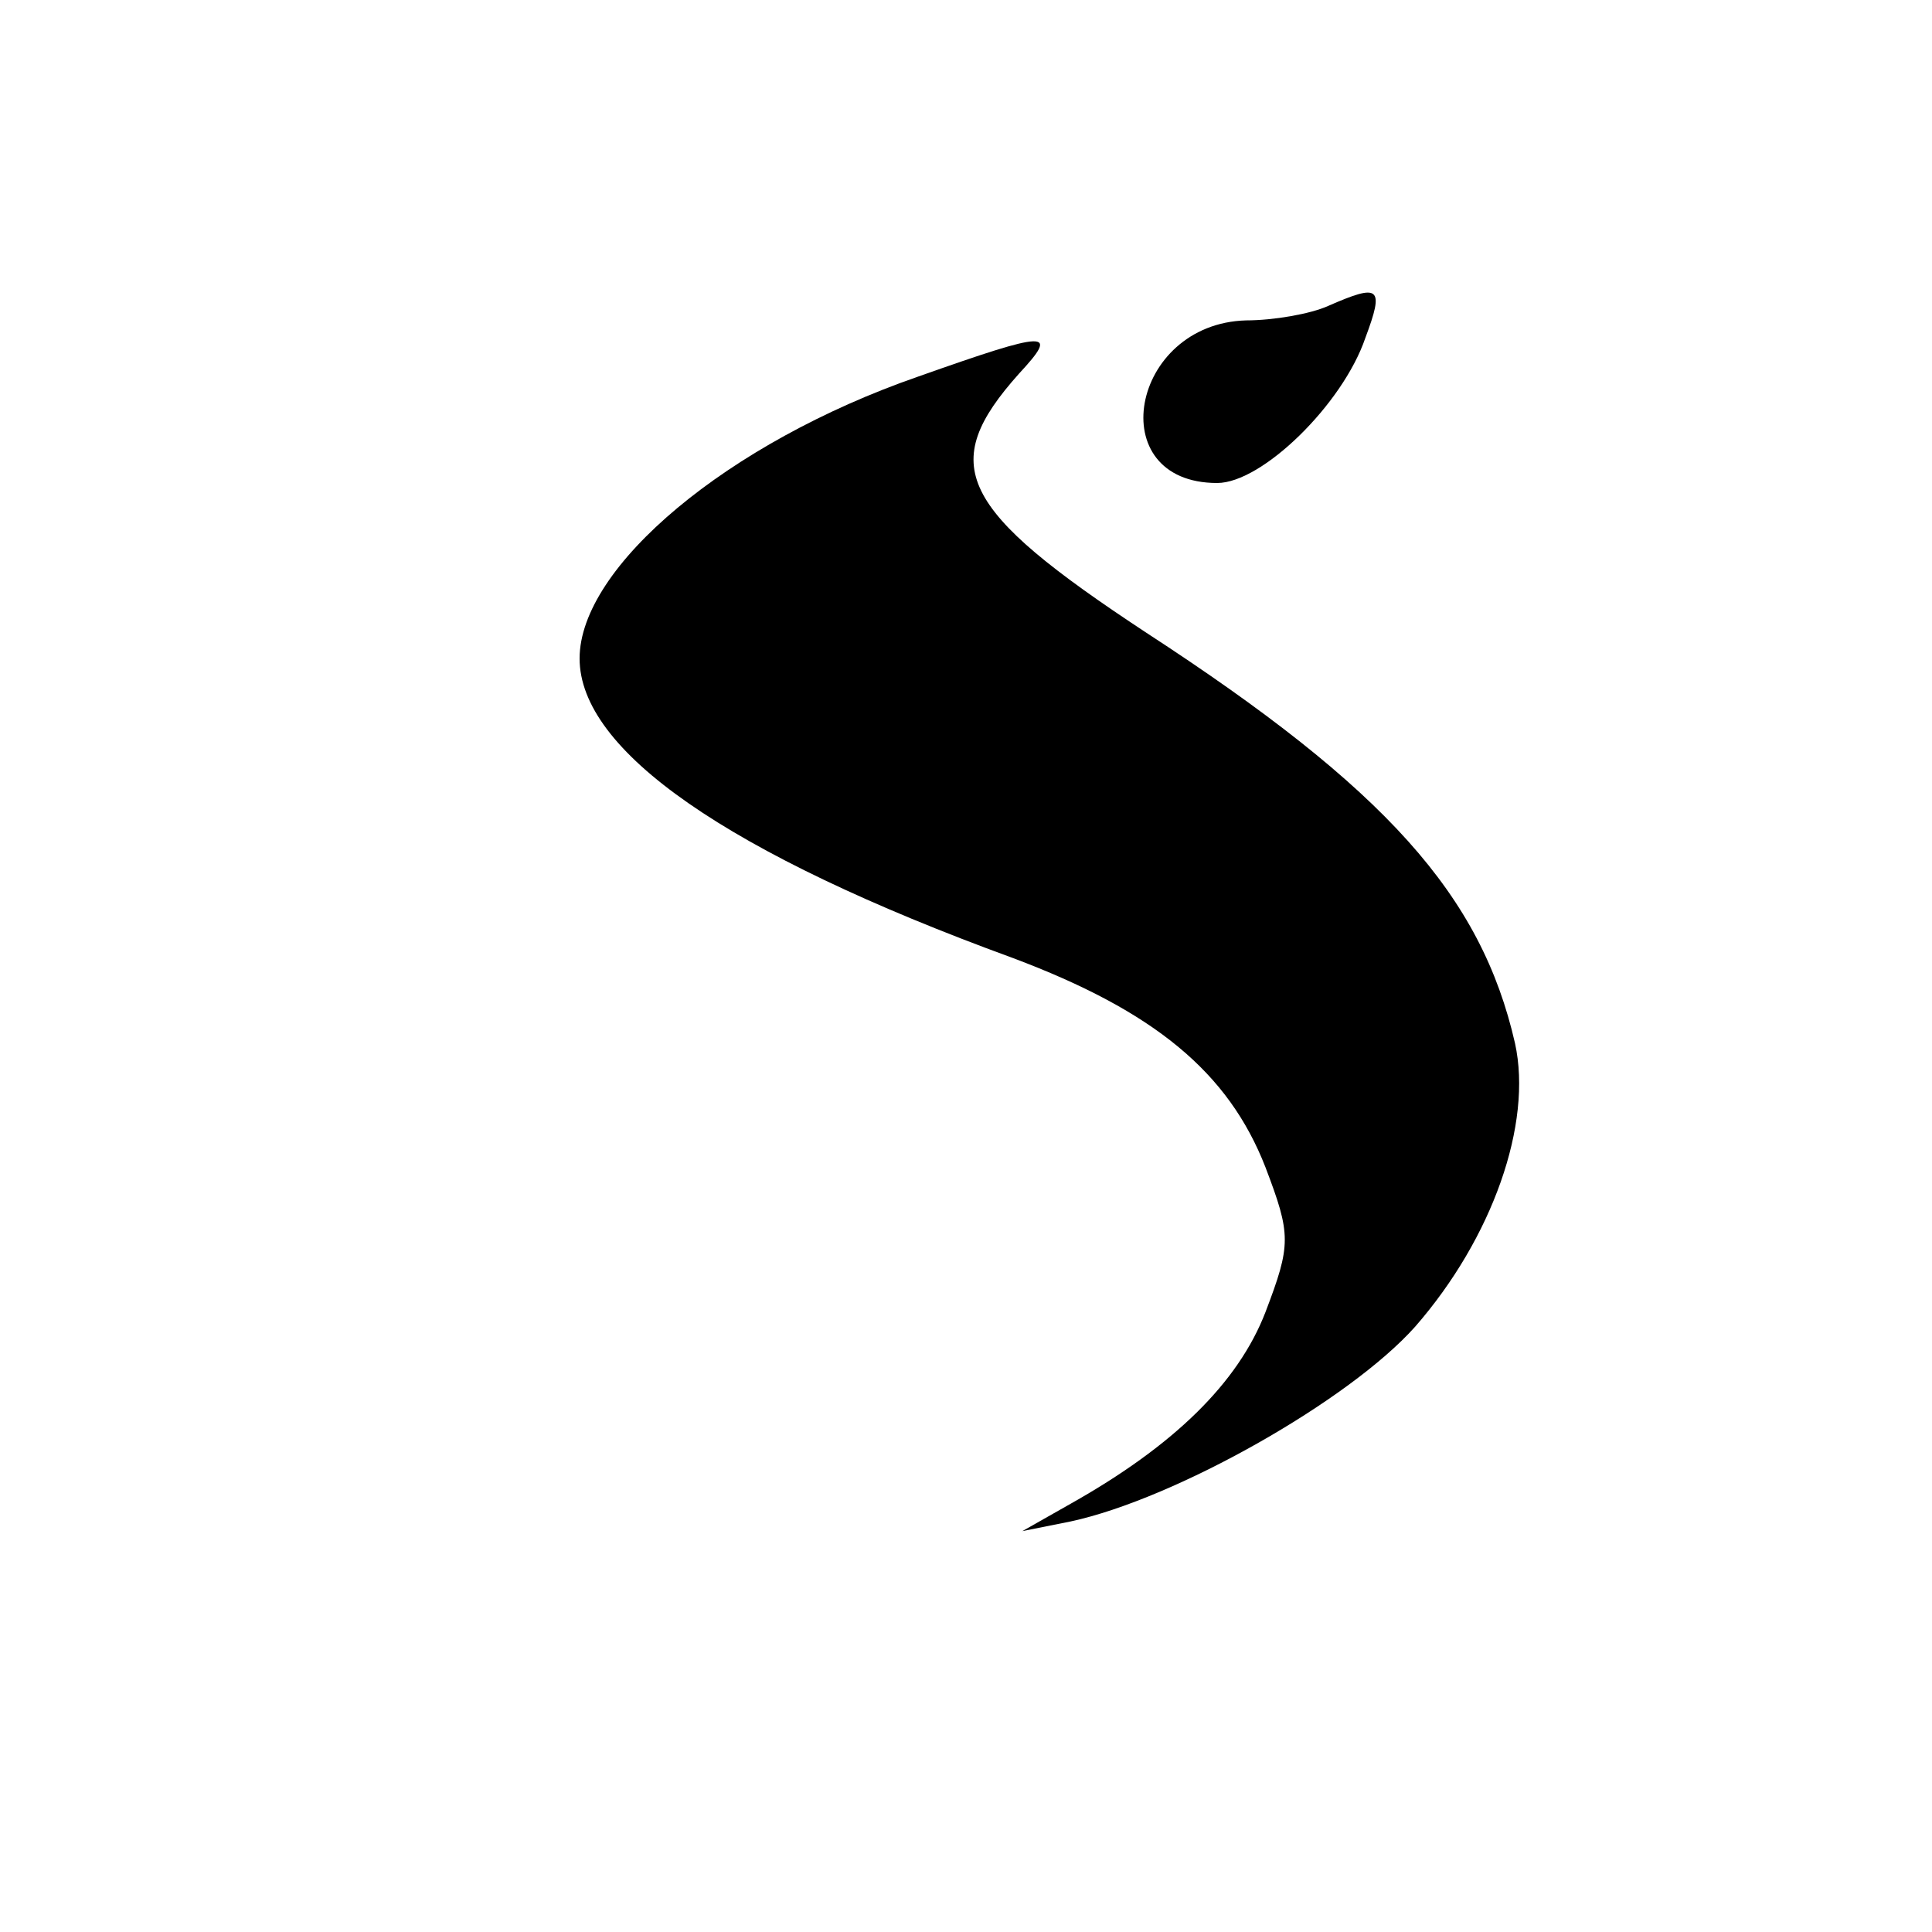 <?xml version="1.0" standalone="no"?>
<!DOCTYPE svg PUBLIC "-//W3C//DTD SVG 20010904//EN"
 "http://www.w3.org/TR/2001/REC-SVG-20010904/DTD/svg10.dtd">
<svg version="1.0" xmlns="http://www.w3.org/2000/svg"
 width="120pt" height="120pt" viewBox="0 0 120 120"
 preserveAspectRatio="xMidYMid meet">

<g transform="translate(0,120) scale(0.1,-0.1)"
fill="#000000" stroke="none">
<path d="M825 1010 c-11 -5 -34 -9 -51 -9 -72 -2 -90 -101 -18 -101 28 0 78
49 92 90 12 32 9 34 -23 20z"/>
<path d="M570 966 c-118 -41 -210 -118 -210 -175 0 -57 91 -121 269 -186 88
-33 134 -71 157 -130 16 -42 16 -48 0 -90 -17 -44 -57 -83 -121 -119 l-30 -17
30 6 c65 14 173 75 214 121 48 55 73 126 62 176 -21 92 -80 158 -229 255 -117
77 -130 104 -79 161 25 27 19 27 -63 -2z"/>
</g>
</svg>
